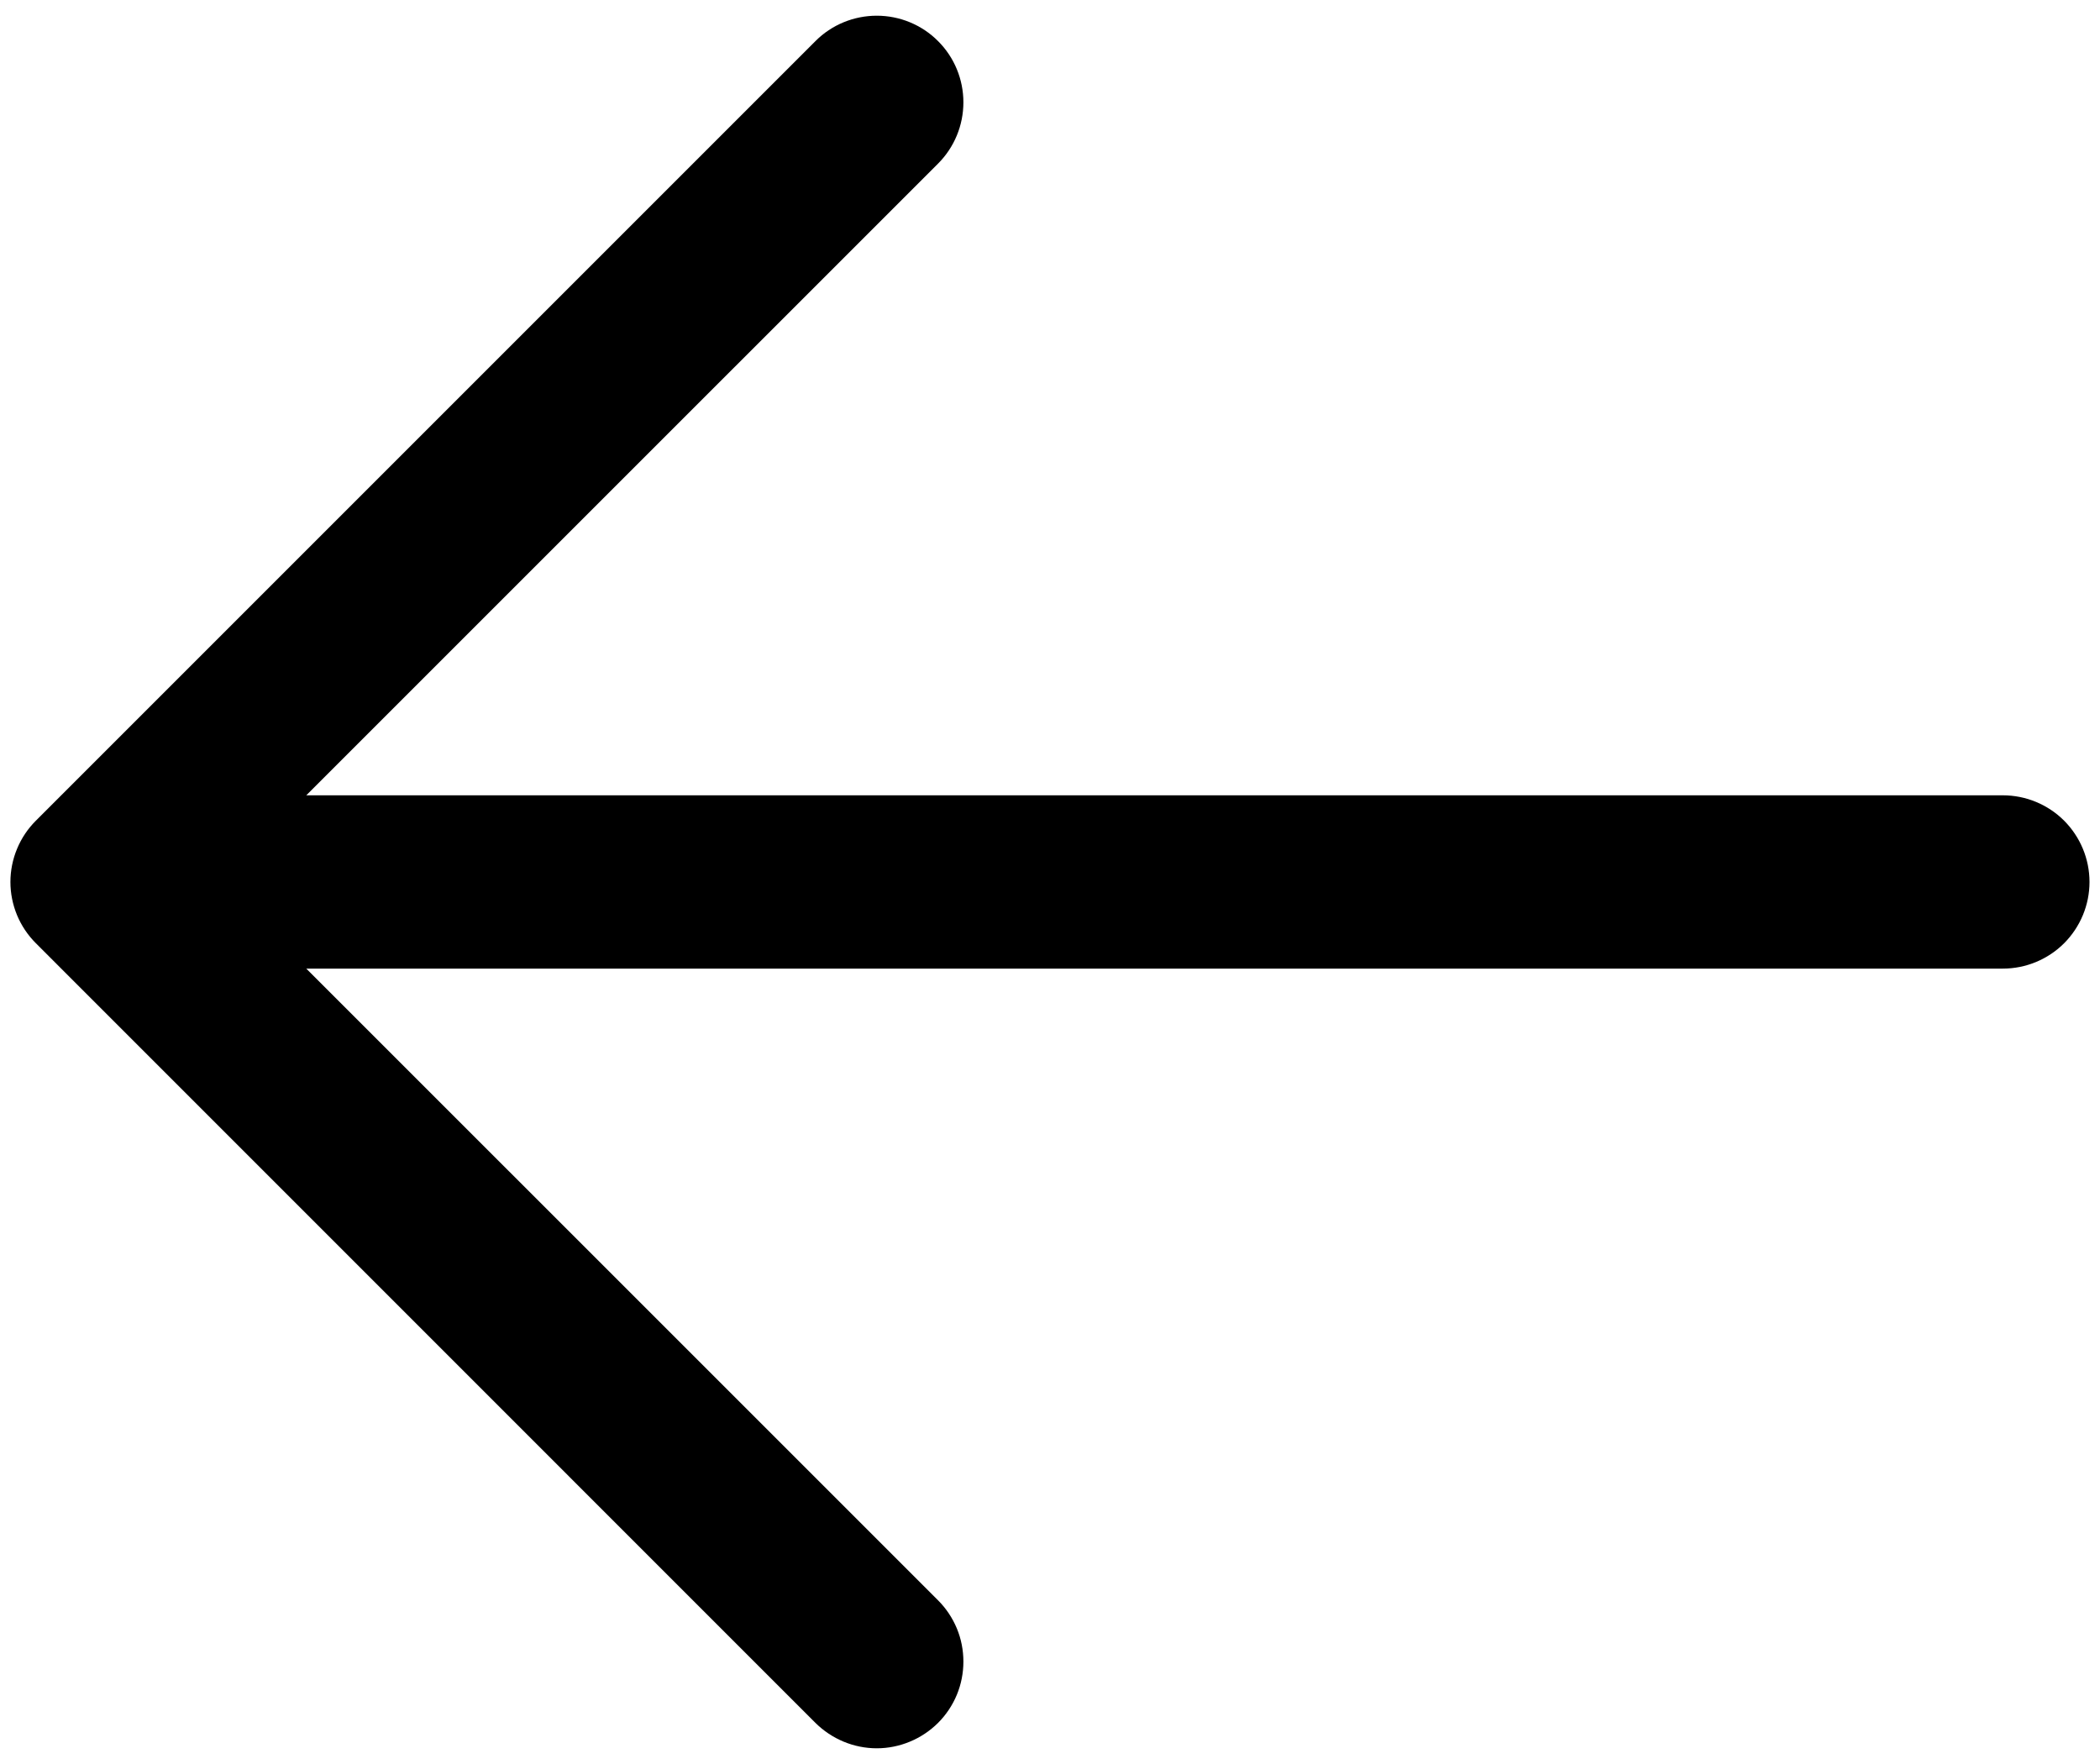 <svg width="25" height="21" viewBox="0 0 25 21" fill="none" xmlns="http://www.w3.org/2000/svg">
<path d="M24.875 10.5C24.875 10.773 24.766 11.035 24.573 11.229C24.38 11.422 24.117 11.531 23.844 11.531H3.646L11.167 19.051C11.263 19.147 11.339 19.261 11.391 19.386C11.443 19.511 11.469 19.645 11.469 19.781C11.469 19.916 11.443 20.05 11.391 20.176C11.339 20.301 11.263 20.415 11.167 20.511C11.071 20.606 10.958 20.682 10.832 20.734C10.707 20.786 10.573 20.813 10.438 20.813C10.302 20.813 10.168 20.786 10.043 20.734C9.918 20.682 9.804 20.606 9.708 20.511L0.427 11.229C0.331 11.133 0.255 11.02 0.203 10.895C0.151 10.769 0.124 10.635 0.124 10.5C0.124 10.364 0.151 10.23 0.203 10.105C0.255 9.979 0.331 9.866 0.427 9.77L9.708 0.489C9.901 0.295 10.164 0.187 10.438 0.187C10.711 0.187 10.974 0.295 11.167 0.489C11.361 0.682 11.469 0.945 11.469 1.218C11.469 1.492 11.361 1.754 11.167 1.948L3.646 9.468H23.844C24.117 9.468 24.38 9.577 24.573 9.77C24.766 9.964 24.875 10.226 24.875 10.5Z" fill="black"/>
</svg>
